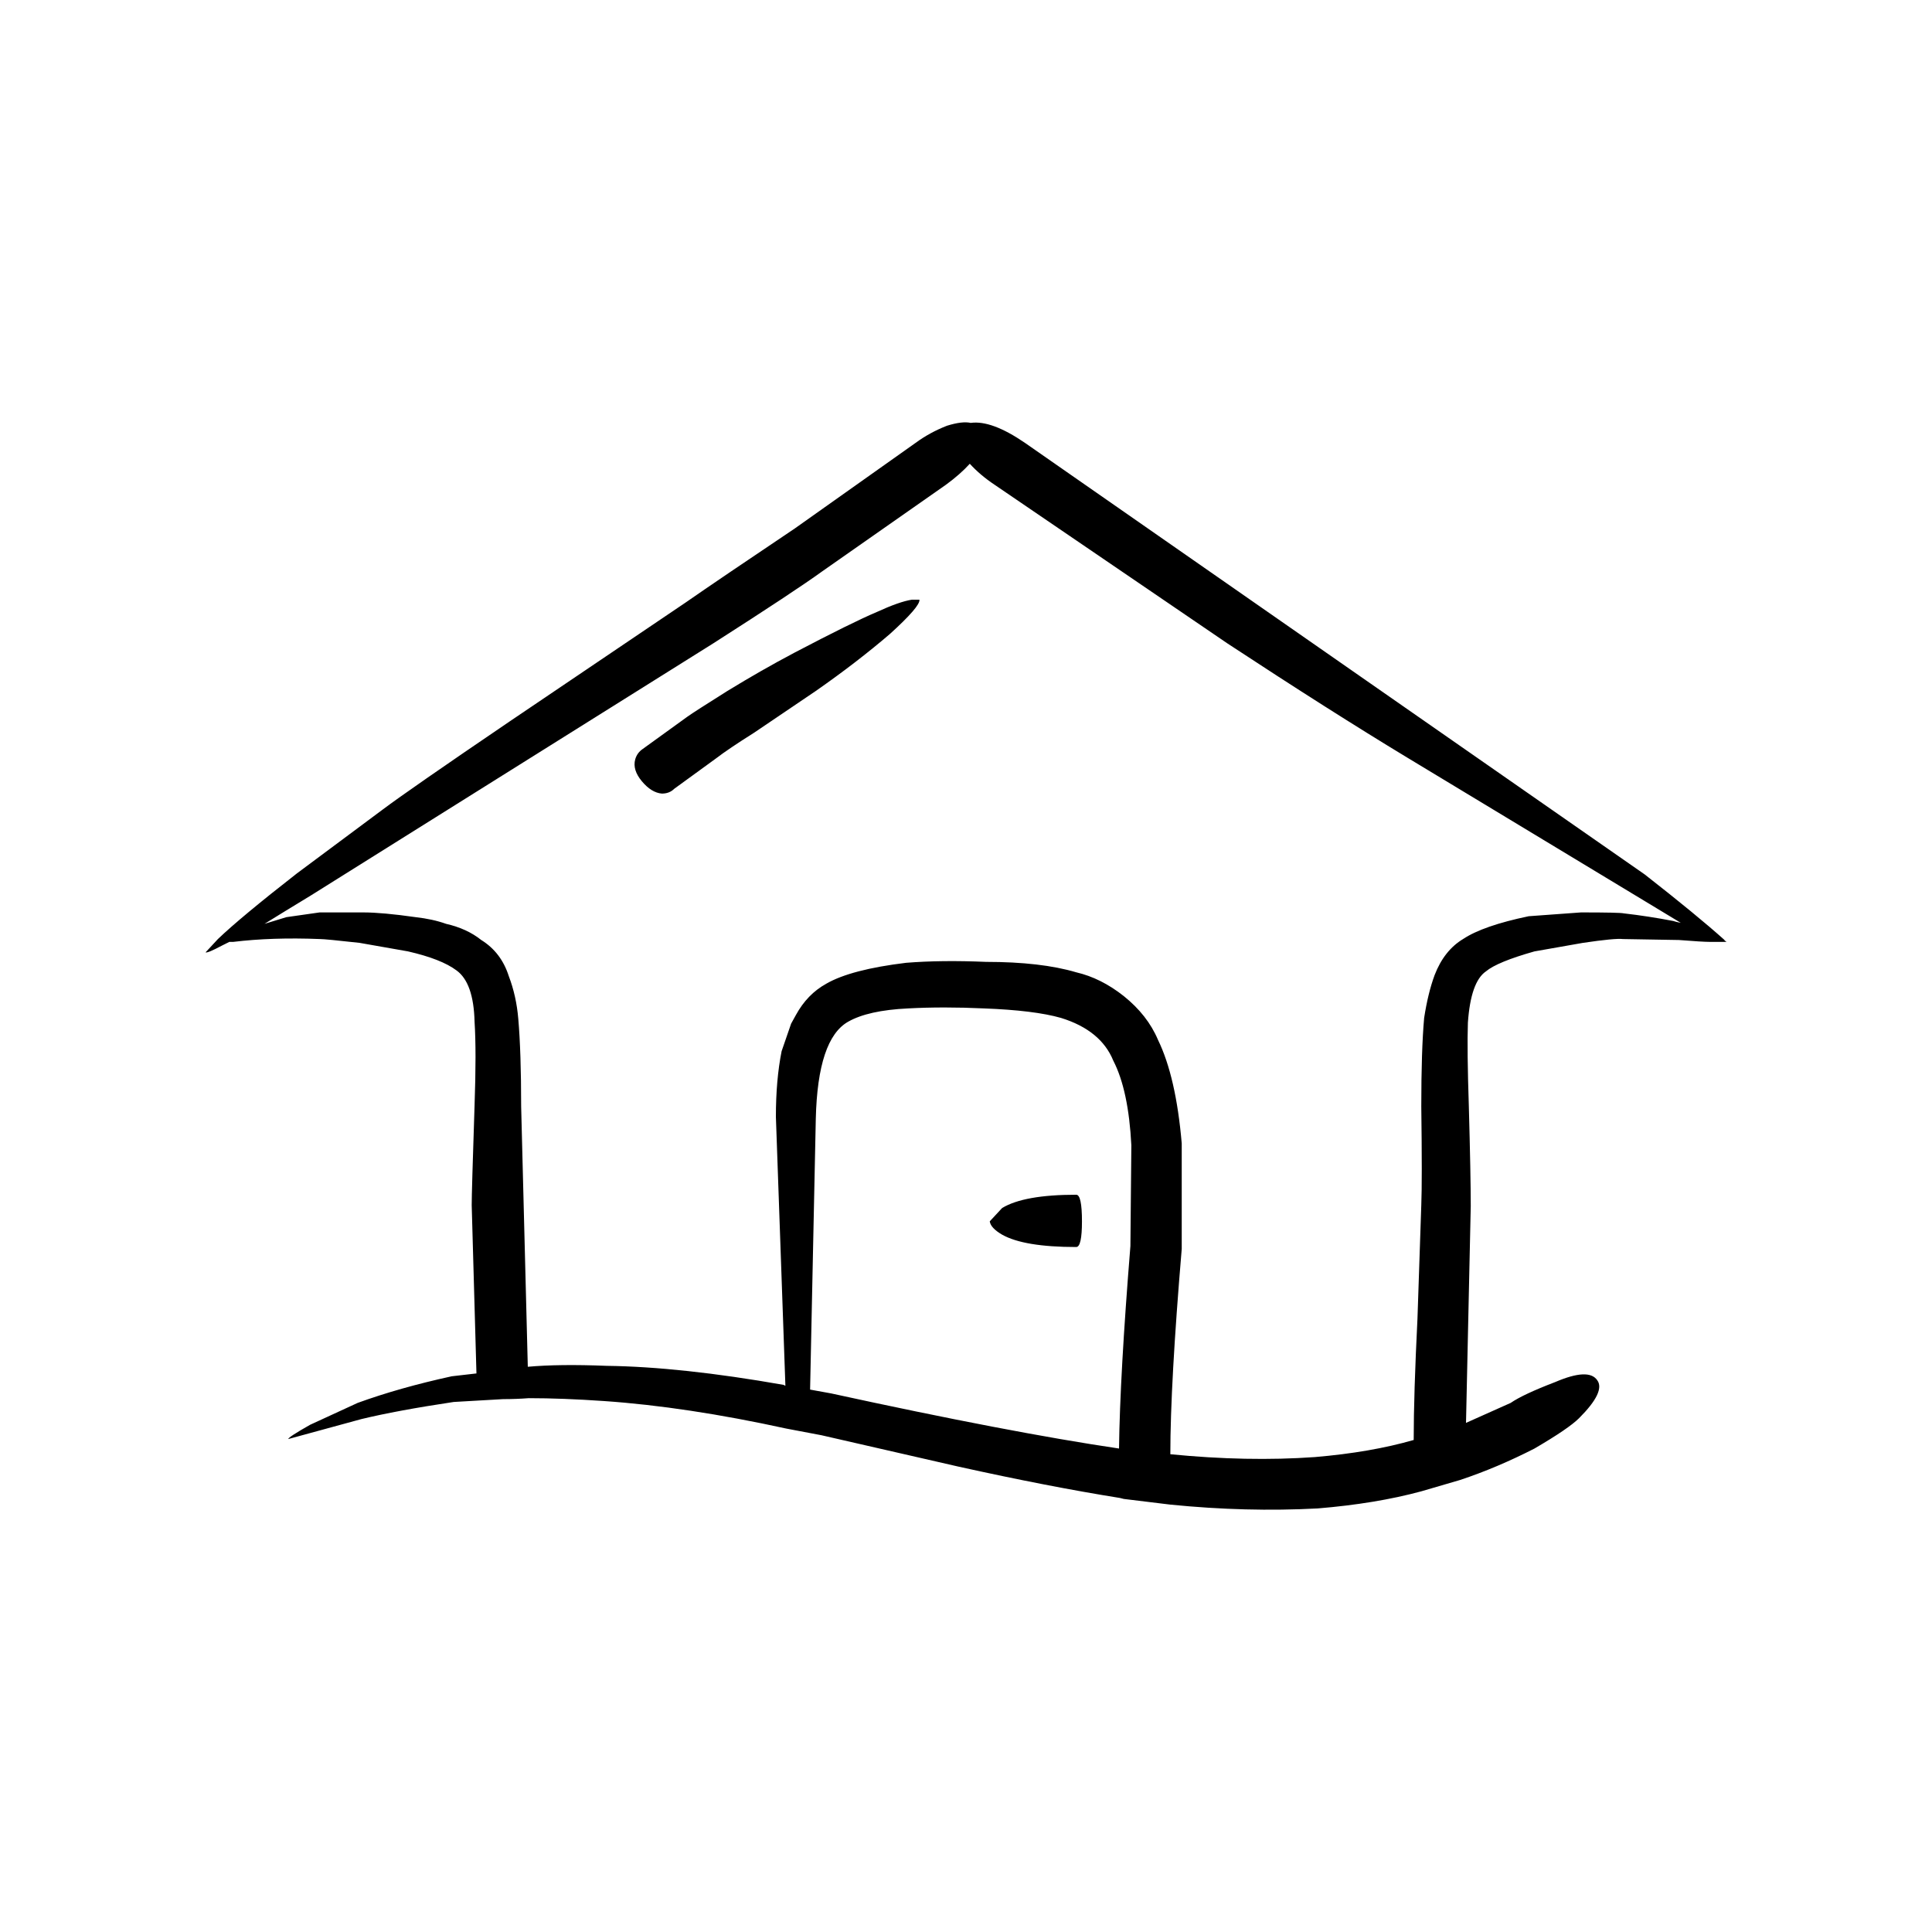 <?xml version="1.0" encoding="UTF-8"?>
<!-- Uploaded to: ICON Repo, www.svgrepo.com, Generator: ICON Repo Mixer Tools -->
<svg fill="#000000" width="800px" height="800px" version="1.1" viewBox="144 144 512 512" xmlns="http://www.w3.org/2000/svg">
 <path d="m386.65 261.36c2.519-1.852 5.289-3.356 8.309-4.535 2.688-0.836 4.789-1.094 6.297-0.754 3.699-0.508 8.48 1.258 14.363 5.289l164.24 114.37c9.234 7.219 16.289 13.012 21.16 17.383 0 0.168 0.082 0.25 0.25 0.25l0.254 0.25h-4.281c-1.344 0-4.113-0.168-8.316-0.5l-14.859-0.254c-1.348-0.168-4.871 0.168-10.582 1.012l-12.848 2.262c-6.547 1.852-10.832 3.609-12.848 5.293-2.688 1.844-4.281 6.375-4.781 13.598-0.168 4.703-0.082 12.094 0.25 22.168 0.34 12.262 0.508 21.078 0.508 26.449l-1.258 57.438 11.836-5.293c2.184-1.508 6.129-3.356 11.836-5.539 5.879-2.519 9.574-2.688 11.086-0.5 1.512 2.012-0.082 5.371-4.789 10.078-1.844 1.844-5.789 4.531-11.836 8.059-6.551 3.352-13.098 6.129-19.652 8.312l-10.328 3.019c-8.059 2.184-17.215 3.691-27.457 4.535-12.594 0.668-25.609 0.336-39.047-1.012l-12.34-1.504-1.008-0.254c-12.594-2.016-26.867-4.781-42.824-8.316-8.734-2.012-20.828-4.781-36.273-8.309l-9.32-1.766c-17.633-3.856-33.758-6.297-48.367-7.301-7.219-0.5-13.855-0.758-19.902-0.758-2.184 0.168-4.449 0.254-6.801 0.254l-13.098 0.754c-10.078 1.512-18.223 3.027-24.438 4.531l-19.395 5.293c0-0.336 1.934-1.594 5.789-3.777l12.602-5.801c7.391-2.688 15.703-5.039 24.941-7.055l6.543-0.754-1.258-44.59c0-2.352 0.254-11.168 0.758-26.449 0.336-9.57 0.336-16.961 0-22.164-0.168-6.883-1.762-11.418-4.789-13.605-2.688-2.016-6.973-3.691-12.848-5.039l-12.848-2.262c-6.043-0.672-9.57-1.012-10.578-1.012-8.395-0.336-16.039-0.078-22.922 0.758h-1.008c-0.668 0.336-1.34 0.668-2.012 1.008-2.519 1.344-3.949 1.934-4.285 1.766l3.277-3.531c4.031-3.856 11-9.652 20.91-17.379l22.672-16.875c4.703-3.531 15.949-11.336 33.75-23.43l46.602-31.488c6.047-4.203 15.703-10.746 28.969-19.652zm-32.246 55.676c10.25-5.379 17.551-8.984 21.918-10.832 4.031-1.852 7.133-2.941 9.32-3.277h2.016c0.168 1.172-2.441 4.199-7.812 9.07-5.875 5.039-12.43 10.078-19.645 15.113l-16.375 11.078c-4.535 2.856-7.898 5.125-10.078 6.801l-11.086 8.062c-0.836 0.84-1.93 1.258-3.277 1.258-1.844-0.168-3.609-1.258-5.289-3.273-1.676-2.012-2.266-3.941-1.758-5.789 0.332-1.176 1.008-2.102 2.012-2.777l11.844-8.562c1.176-0.84 4.699-3.109 10.578-6.801 6.043-3.695 11.918-7.051 17.633-10.07zm8.562 87.66c4.367-2.519 11.418-4.363 21.16-5.543 6.215-0.5 13.27-0.586 21.16-0.246 9.742 0 17.711 0.922 23.93 2.766 4.363 1.012 8.562 3.109 12.594 6.297 4.195 3.367 7.223 7.223 9.066 11.59 3.191 6.547 5.289 15.703 6.297 27.453v27.965c-2.008 23.844-3.019 41.98-3.019 54.41 13.605 1.344 26.371 1.598 38.293 0.754 9.902-0.836 18.641-2.352 26.199-4.531 0-8.062 0.336-18.809 1.004-32.242l1.008-29.984c0.172-4.191 0.172-12.93 0-26.195 0-9.91 0.25-17.723 0.758-23.43 0.676-4.367 1.594-8.148 2.769-11.336 1.684-4.367 4.203-7.559 7.559-9.574 3.527-2.348 9.32-4.359 17.383-6.039l13.855-1.008c6.883 0 10.66 0.082 11.336 0.25 4.363 0.5 8.734 1.176 13.098 2.016 0.508 0.168 1.176 0.336 2.016 0.5l-72.551-43.828c-13.605-8.23-29.473-18.309-47.609-30.23l-61.719-42.062c-2.519-1.676-4.703-3.527-6.547-5.543-1.676 1.852-3.777 3.699-6.297 5.543l-32.746 22.922c-4.867 3.527-14.527 9.91-28.969 19.148l-106.55 66.754c-4.703 2.856-8.816 5.371-12.344 7.559l5.789-1.77 8.816-1.258h11.59c3.356 0 7.977 0.418 13.855 1.258 3.019 0.34 5.707 0.922 8.059 1.766 3.695 0.84 6.801 2.266 9.32 4.281 3.527 2.184 5.965 5.371 7.305 9.574 1.344 3.523 2.184 7.301 2.519 11.336 0.508 5.875 0.758 13.598 0.758 23.172l1.762 69.02c5.543-0.5 12.512-0.586 20.91-0.246 13.098 0.168 28.719 1.844 46.852 5.039l0.504 0.246-2.519-71.285c0-6.547 0.508-12.344 1.516-17.383l2.519-7.301 1.258-2.273c2.012-3.691 4.703-6.465 8.059-8.309zm5.797 10.074c-5.371 3.027-8.23 11.586-8.566 25.695l-1.512 71.793 5.539 1.004c31.57 6.887 57.012 11.758 76.328 14.613 0.168-12.93 1.172-30.82 3.019-53.656l0.25-26.699c-0.496-9.738-2.094-17.219-4.781-22.422-2.184-5.371-6.801-9.152-13.855-11.336-4.703-1.344-11.504-2.184-20.402-2.519-7.219-0.336-13.938-0.336-20.152 0-7.051 0.336-12.344 1.516-15.867 3.527zm61.969 52.898c0 4.531-0.508 6.805-1.512 6.805-9.238 0-15.789-1.094-19.652-3.277-2.016-1.172-3.106-2.348-3.273-3.527l3.277-3.527c3.863-2.352 10.41-3.523 19.652-3.523 1 0.004 1.508 2.356 1.508 7.051z" fill-rule="evenodd"/>
</svg>